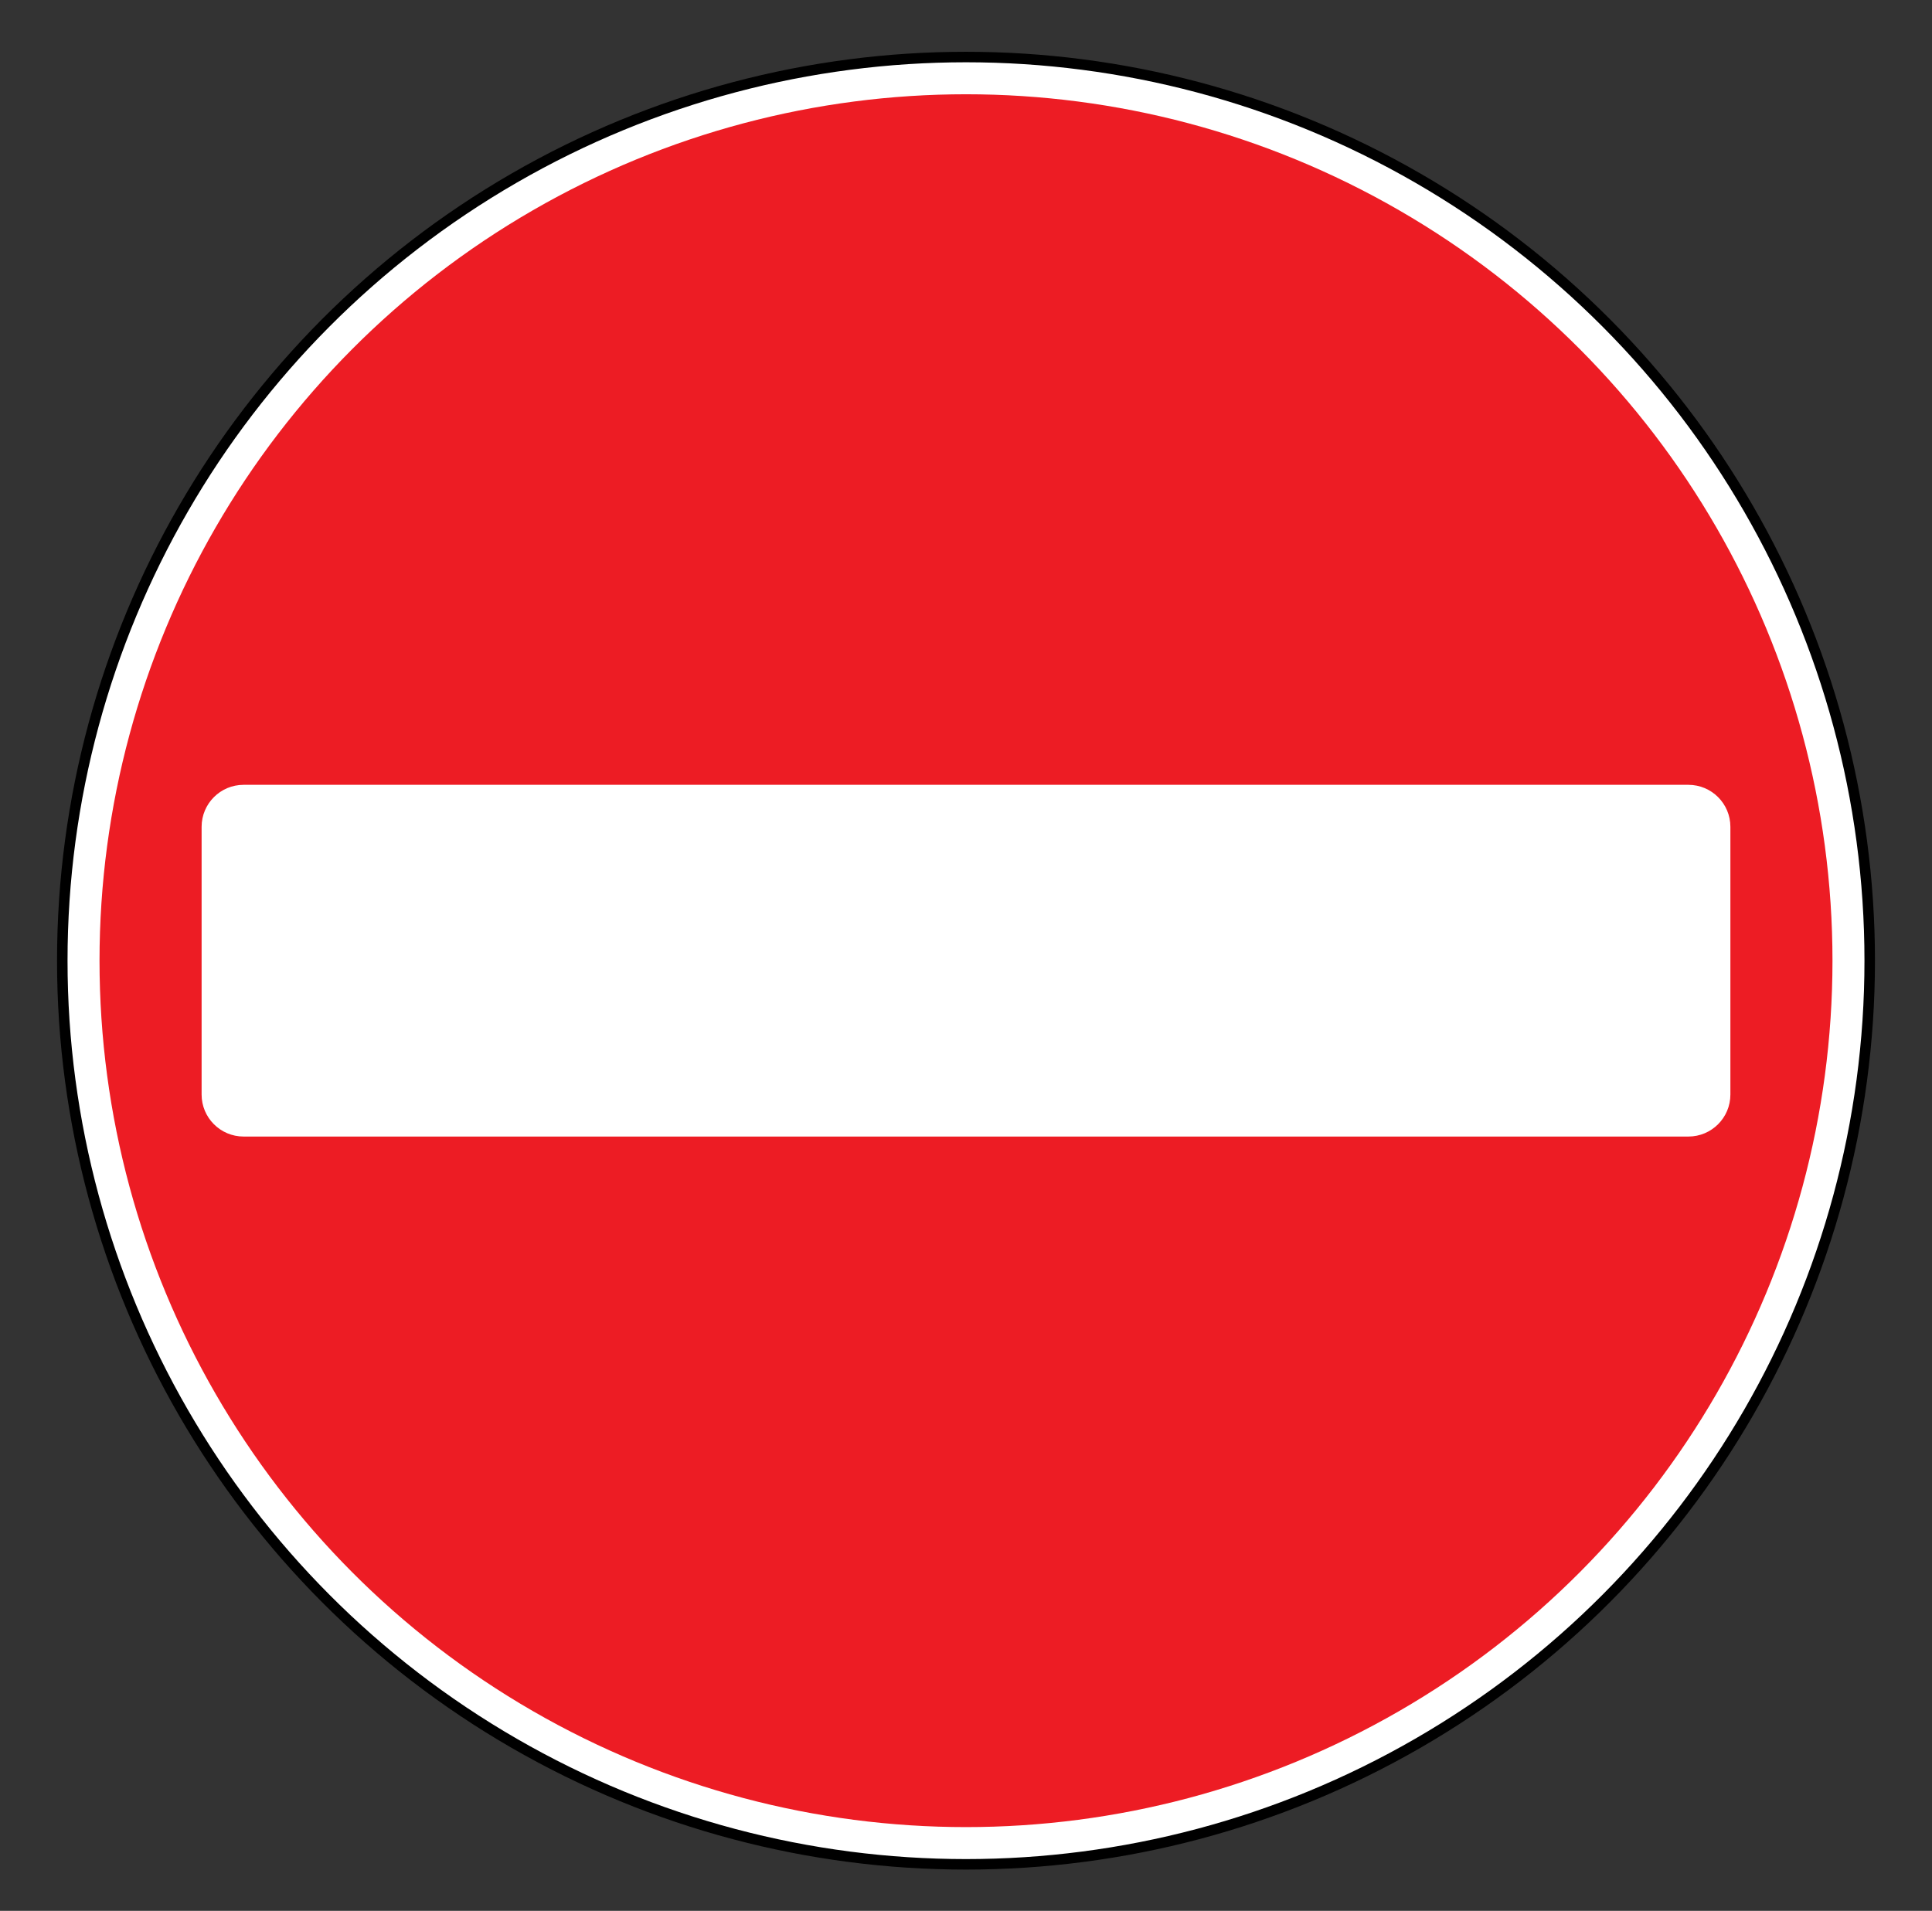 <?xml version="1.0" encoding="utf-8"?>
<!-- Generator: Adobe Illustrator 15.0.2, SVG Export Plug-In . SVG Version: 6.00 Build 0)  -->
<!DOCTYPE svg PUBLIC "-//W3C//DTD SVG 1.1//EN" "http://www.w3.org/Graphics/SVG/1.1/DTD/svg11.dtd">
<svg version="1.1" id="Layer_1" xmlns="http://www.w3.org/2000/svg" xmlns:xlink="http://www.w3.org/1999/xlink" x="0px" y="0px"
	 width="184px" height="182px" viewBox="0 0 184 182" enable-background="new 0 0 184 182" xml:space="preserve">
<rect x="0" y="0" width="184" height="182" fill="#333333" stroke="none"/>
<g>
	<circle fill="#FFFFFF" stroke="#000000" cx="92" cy="91.5" r="86.068"/>
	<circle fill="#ED1C24" cx="92" cy="91.5" r="82.522"/>
	<path fill="#FFFFFF" d="M160.799,74.75c2.209,0,4,1.791,4,4v25.5c0,2.209-1.791,4-4,4H23.201c-2.209,0-4-1.791-4-4v-25.5
		c0-2.209,1.791-4,4-4H160.799z"/>
</g>
</svg>
